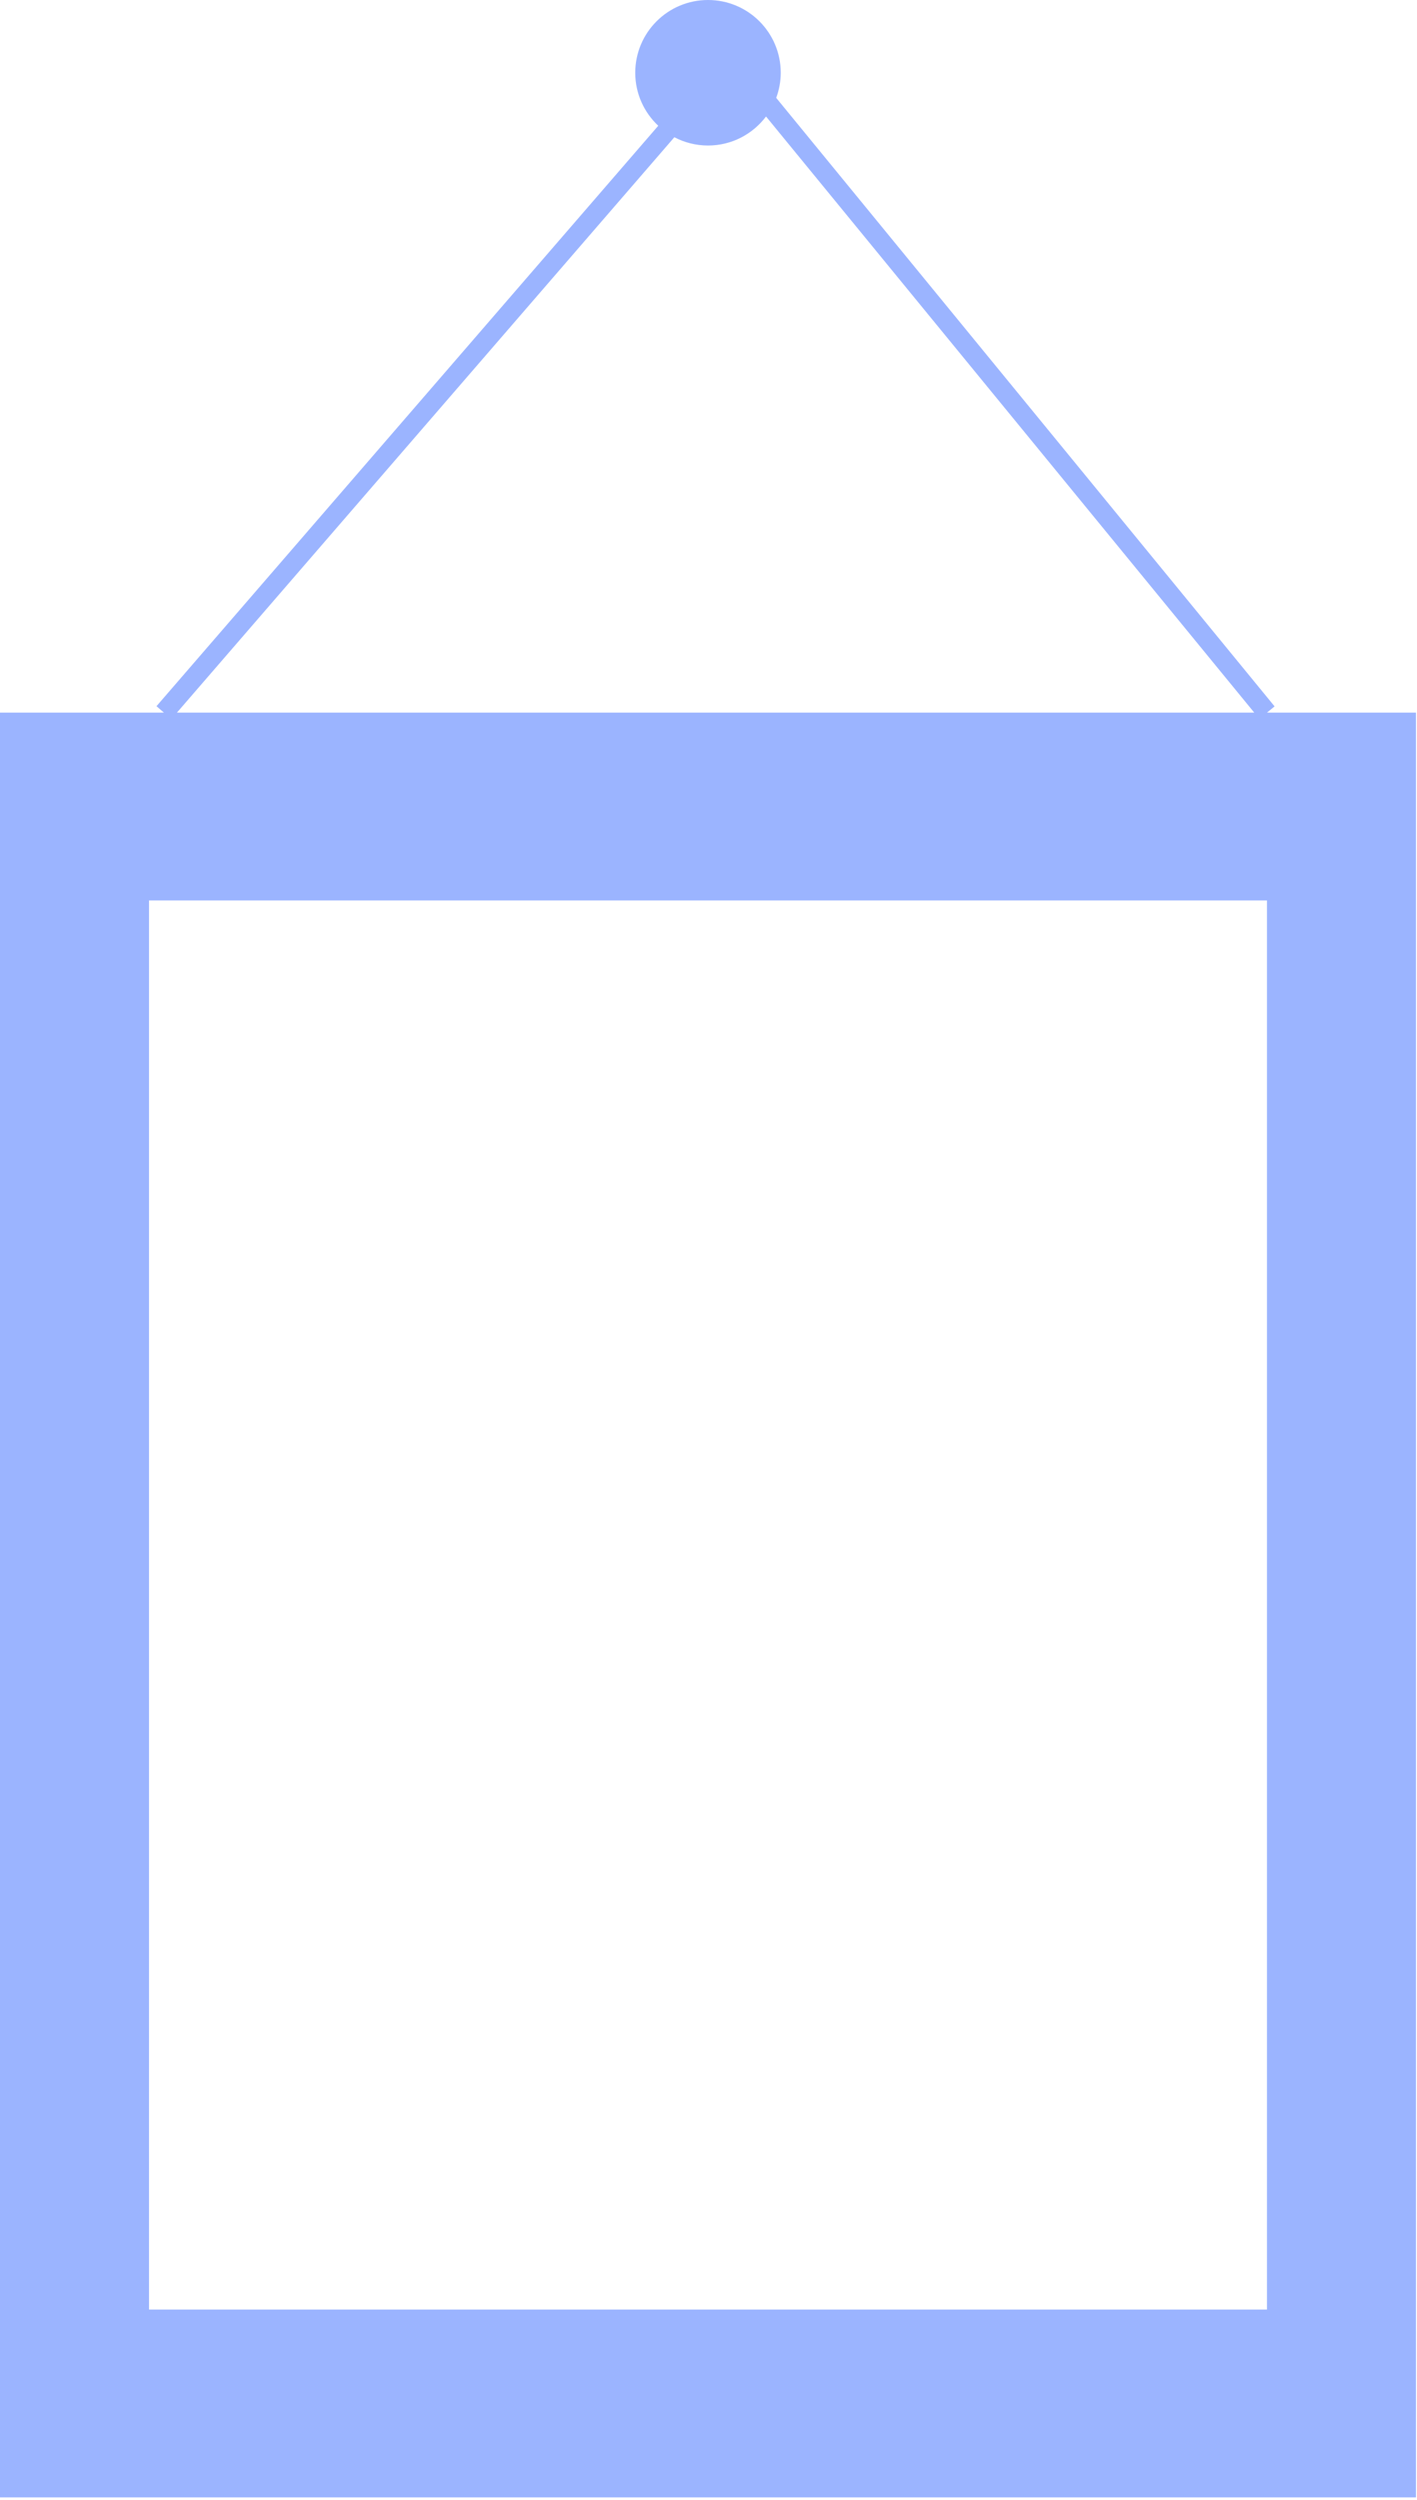 <?xml version="1.0" encoding="UTF-8"?>
<svg width="144px" height="254px" viewBox="0 0 144 254" version="1.1" xmlns="http://www.w3.org/2000/svg" xmlns:xlink="http://www.w3.org/1999/xlink">
    <!-- Generator: Sketch 55.2 (78181) - https://sketchapp.com -->
    <title>graphic-decor</title>
    <desc>Created with Sketch.</desc>
    <g id="Graphics" stroke="none" stroke-width="1" fill="none" fill-rule="evenodd">
        <g id="graphic-decor" fill="#9BB4FF">
            <path d="M15.144,234.667 L128.754,234.667 L128.754,91.492 L15.144,91.492 L15.144,234.667 Z M68.53,13.944 C69.552,14.479 70.714,14.786 71.949,14.786 C74.362,14.786 76.498,13.625 77.847,11.837 L127.462,72.408 L17.98,72.408 L68.53,13.944 Z M128.754,72.408 L129.528,71.774 L78.881,9.944 C79.174,9.147 79.342,8.291 79.342,7.393 C79.342,3.31 76.033,1.98951966e-13 71.949,1.98951966e-13 C67.867,1.98951966e-13 64.556,3.31 64.556,7.393 C64.556,9.519 65.458,11.429 66.894,12.778 L15.902,71.754 L16.659,72.408 L5.25801624e-13,72.408 L5.25801624e-13,253.752 L143.898,253.752 L143.898,72.408 L128.754,72.408 Z"></path>
        </g>
    </g>
</svg>